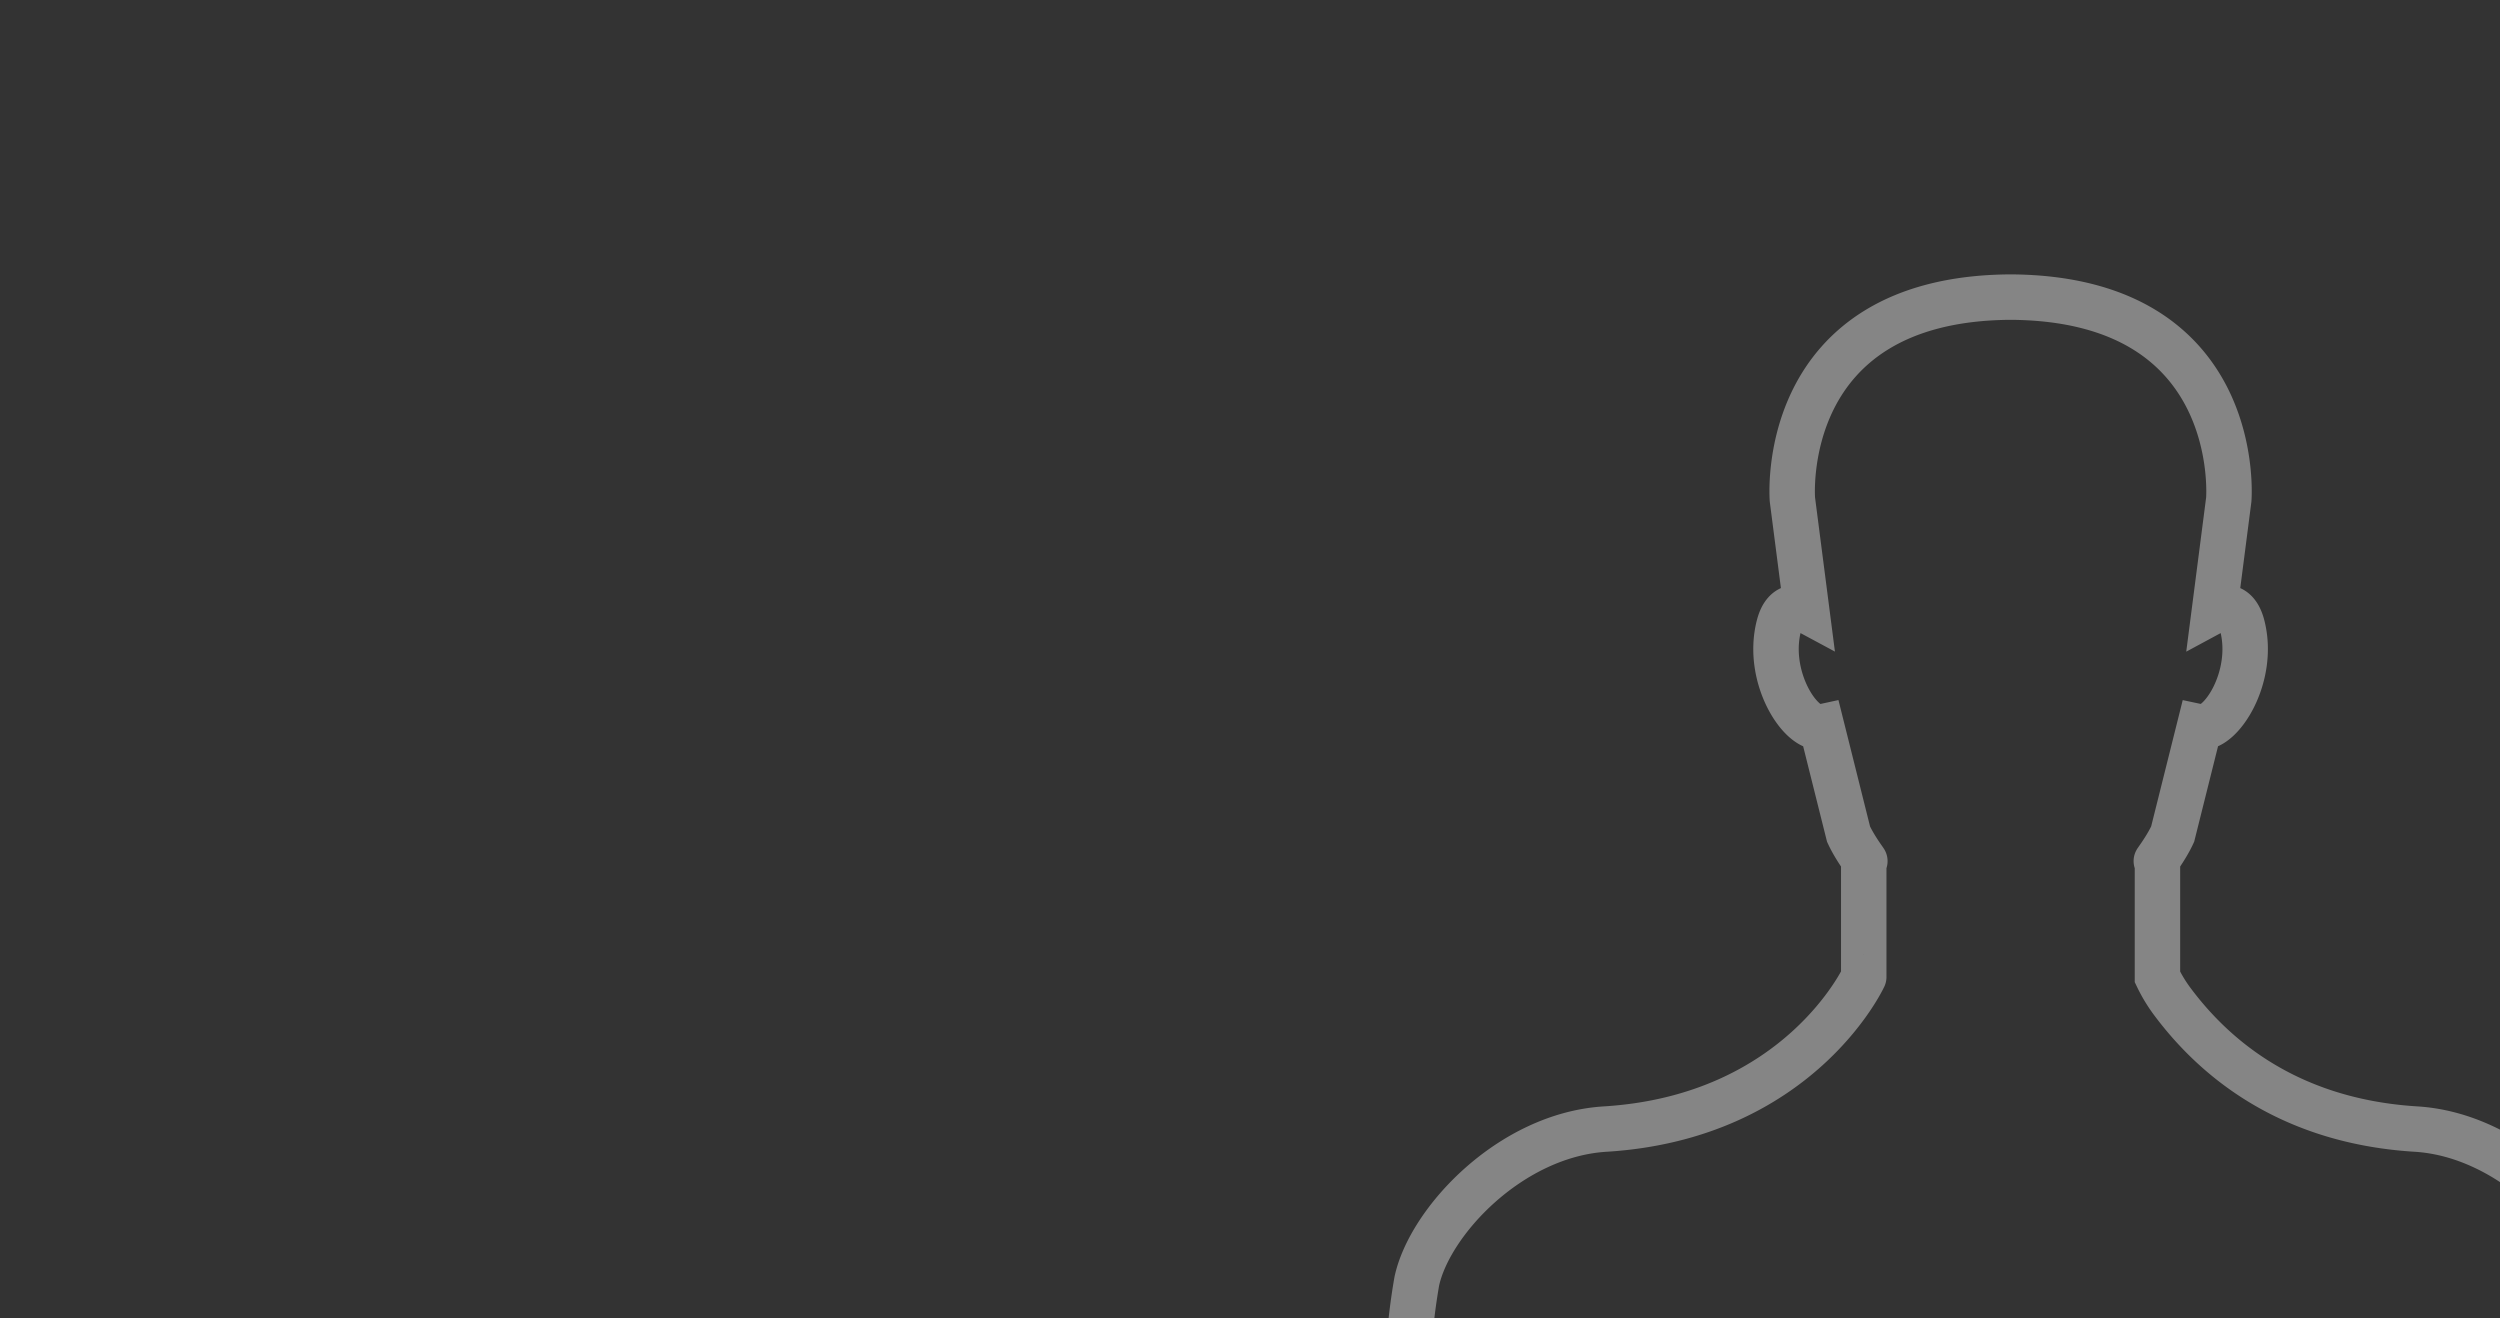 <svg id="cta-bucket-person" xmlns="http://www.w3.org/2000/svg" xmlns:xlink="http://www.w3.org/1999/xlink" width="220" height="116" viewBox="0 0 220 116">
  <rect x="0" y="0" width="220" height="116" fill="#333333" stroke="none"/>
  <defs>
    <style>
      .cls-1 {
        fill: #47a8c4;
      }

      .cls-2 {
        clip-path: url(#clip-path);
      }

      .cls-3 {
        fill: none;
        stroke: rgba(255,255,255,0.4);
        stroke-miterlimit: 10;
        stroke-width: 4px;
      }
    </style>
    <clipPath id="clip-path">
      <rect id="Rectangle_1545" data-name="Rectangle 1545" class="cls-1" width="220" height="116"/>
    </clipPath>
  </defs>
  <g id="Group_1127" data-name="Group 1127">
    <path id="Path_7436" data-name="Path 7436" class="cls-1" d="M220,116h0Z"/>
    <g id="Mask_Group_16" data-name="Mask Group 16" class="cls-2">
      <path id="Path_6347" data-name="Path 6347" class="cls-3" d="M837.7,90.96c-1.134-5.254-8.239-12.872-16.579-13.386-11.873-.733-18.24-6.931-21.446-11.226a13.083,13.083,0,0,1-1.306-2.161v-10.3c-.438.507.686-.858,1.337-2.266l2.359-9.438c1.828.39,4.935-4.391,3.767-8.906-.549-2.115-1.921-1.611-2.448-1.327l1.261-9.774s1.441-17.7-19.2-17.816c-20.639.114-19.2,17.816-19.2,17.816l1.261,9.774c-.526-.283-1.9-.788-2.447,1.327-1.169,4.516,1.938,9.3,3.767,8.906l2.36,9.438c.65,1.407,1.775,2.773,1.337,2.266v10.3S766.83,76.52,749.769,77.574c-8.339.513-15.445,8.132-16.577,13.386a54.557,54.557,0,0,0-.8,10.582,66.333,66.333,0,0,0,106.094,0A54.6,54.6,0,0,0,837.7,90.96Z" transform="translate(-608.513 21.785)"/>
    </g>
  </g>
</svg>
